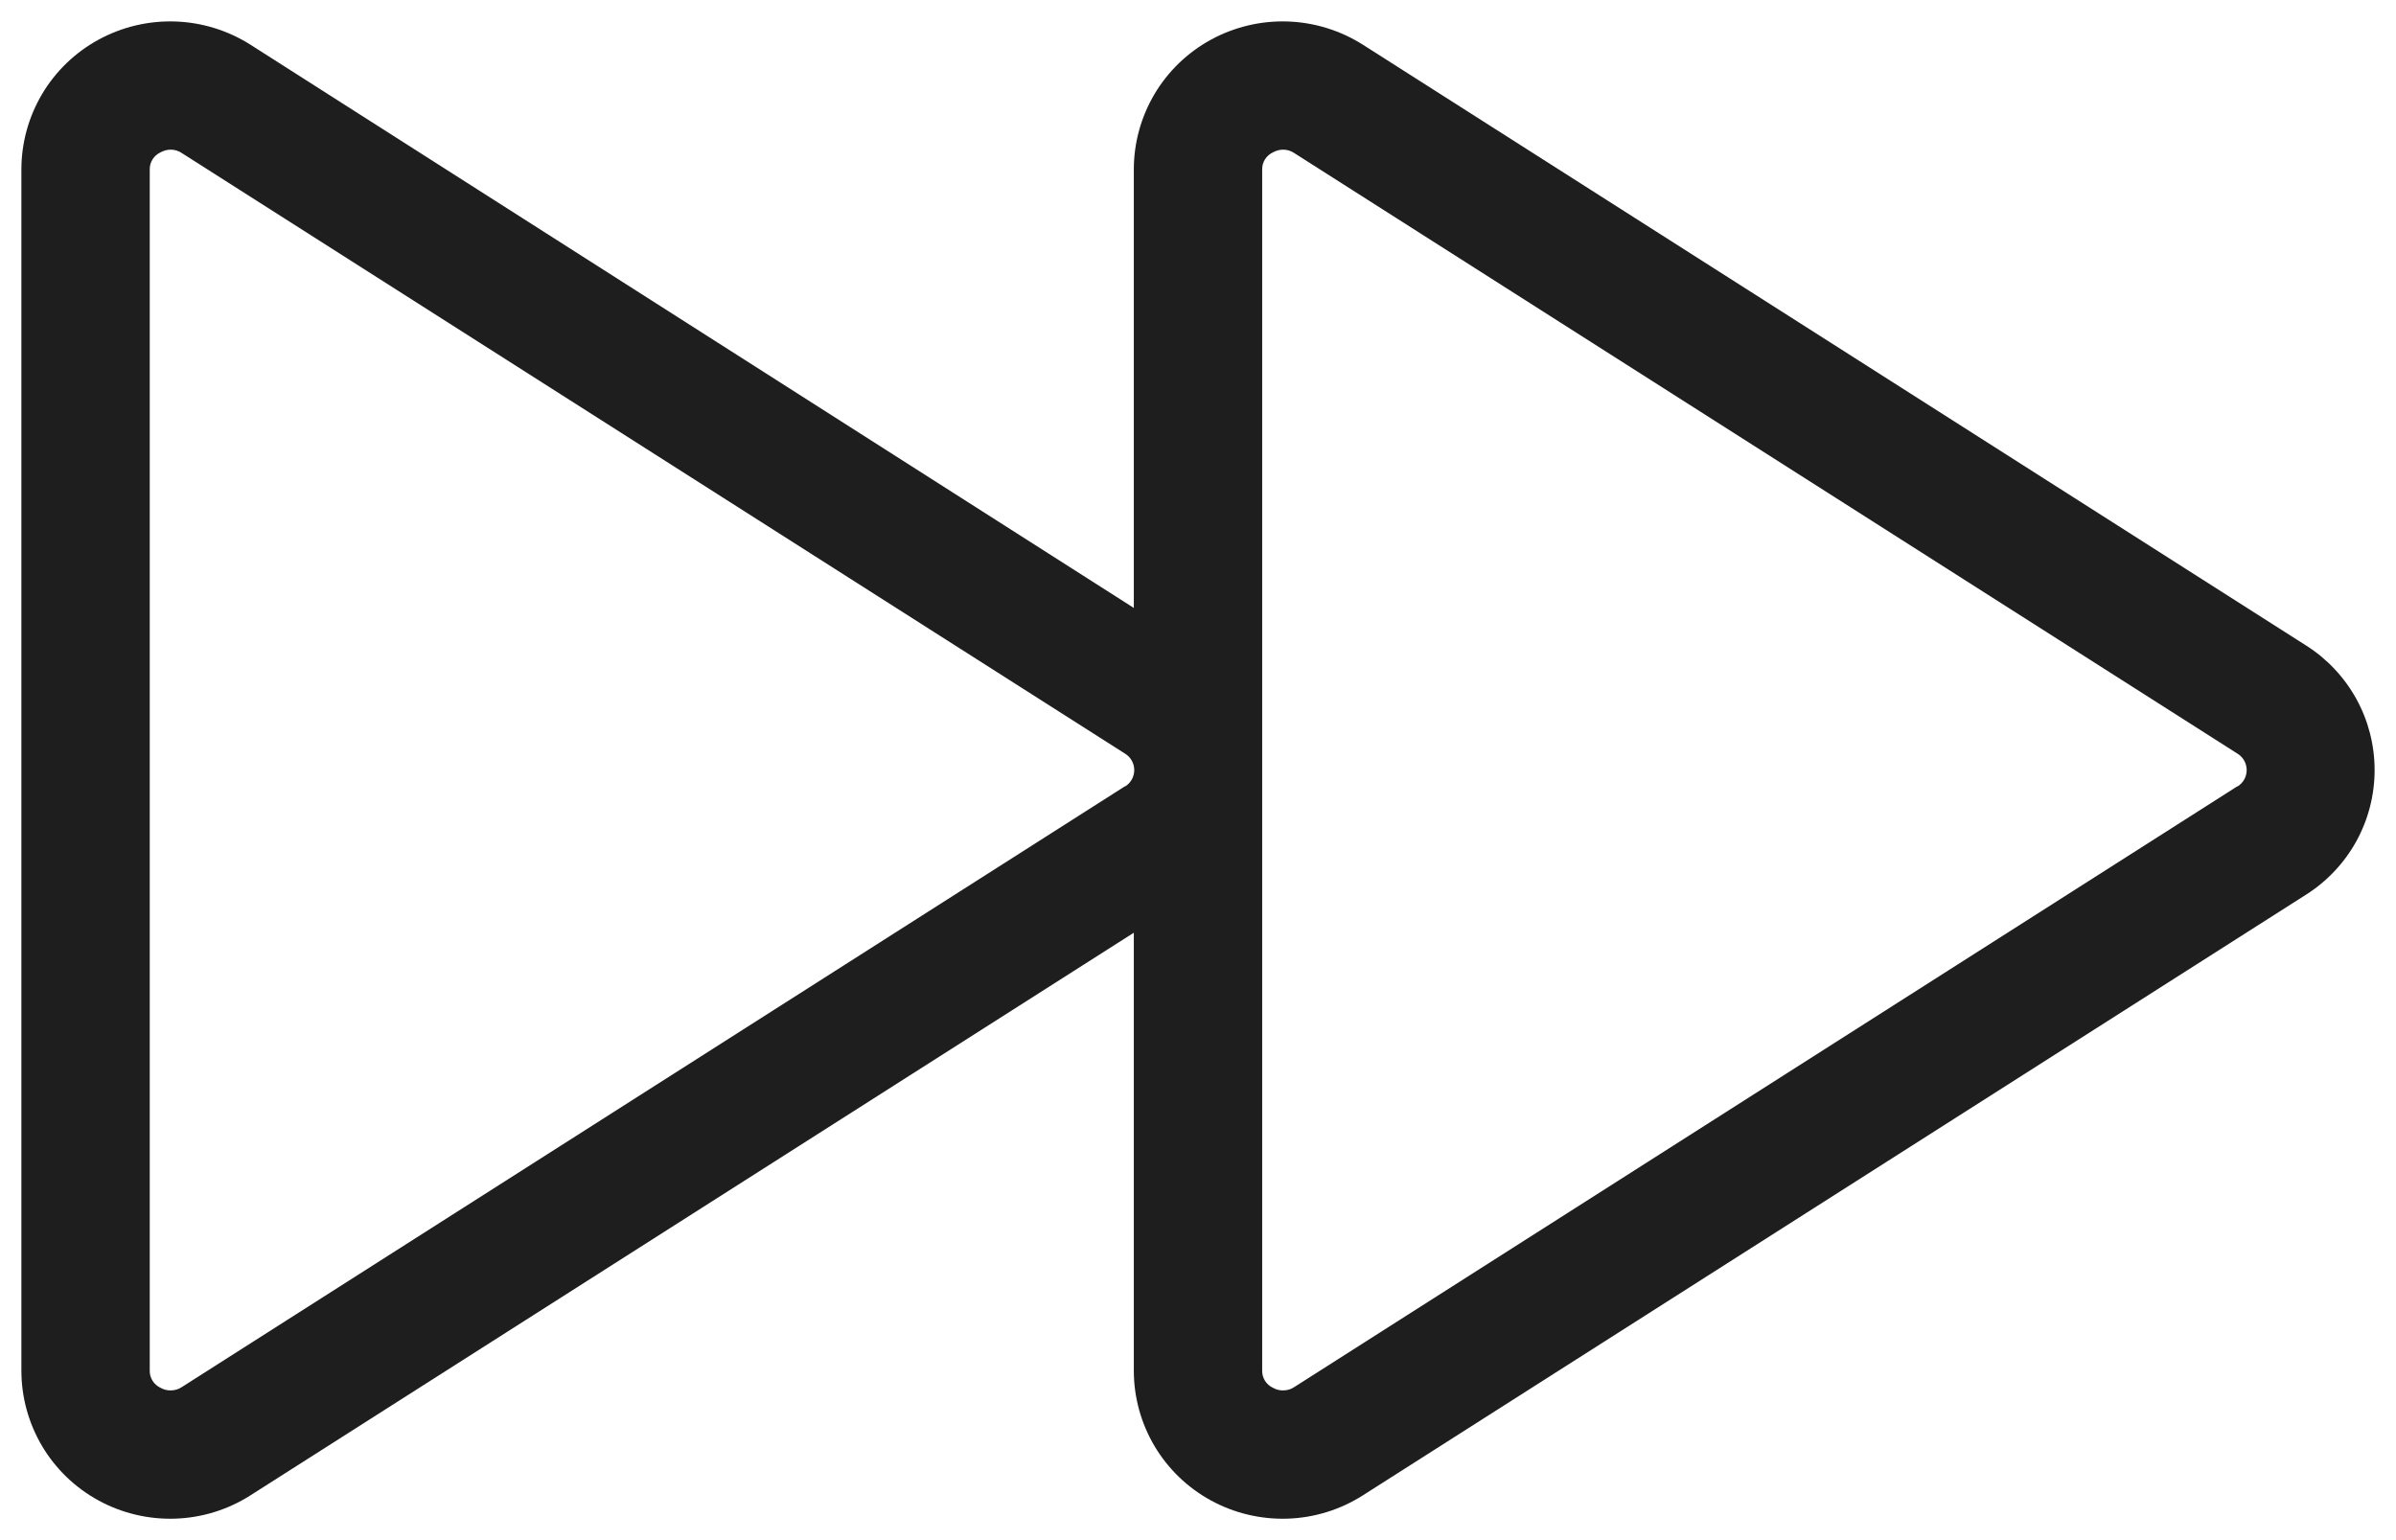 <svg width="28" height="18" viewBox="0 0 28 18" fill="none" xmlns="http://www.w3.org/2000/svg">
<path d="M26.949 7.544L15.926 0.522C15.662 0.355 15.358 0.261 15.045 0.251C14.733 0.241 14.423 0.315 14.149 0.465C13.877 0.614 13.65 0.833 13.492 1.099C13.334 1.366 13.25 1.67 13.25 1.98V7.105L2.926 0.522C2.662 0.355 2.358 0.261 2.045 0.251C1.733 0.241 1.423 0.315 1.149 0.465C0.877 0.614 0.65 0.833 0.492 1.099C0.334 1.366 0.25 1.67 0.25 1.98V16.02C0.25 16.33 0.334 16.634 0.492 16.901C0.65 17.167 0.877 17.386 1.149 17.535C1.423 17.685 1.733 17.759 2.045 17.749C2.358 17.739 2.662 17.645 2.926 17.477L13.25 10.901V16.02C13.25 16.33 13.334 16.634 13.492 16.901C13.65 17.167 13.877 17.386 14.149 17.535C14.423 17.685 14.733 17.759 15.045 17.749C15.358 17.739 15.662 17.645 15.926 17.477L26.949 10.456C27.194 10.301 27.396 10.086 27.537 9.831C27.677 9.576 27.75 9.291 27.75 9C27.75 8.709 27.677 8.423 27.537 8.169C27.396 7.914 27.194 7.699 26.949 7.544ZM13.144 9.191L2.125 16.211C2.088 16.236 2.045 16.249 2.001 16.25C1.957 16.252 1.913 16.241 1.875 16.219C1.837 16.201 1.805 16.173 1.783 16.138C1.761 16.102 1.749 16.062 1.75 16.02V1.98C1.749 1.938 1.761 1.897 1.783 1.862C1.805 1.827 1.837 1.799 1.875 1.781C1.913 1.76 1.956 1.748 2 1.749C2.045 1.75 2.088 1.764 2.125 1.789L13.149 8.809C13.181 8.829 13.208 8.857 13.227 8.891C13.245 8.924 13.255 8.962 13.255 9C13.255 9.038 13.245 9.076 13.227 9.109C13.208 9.143 13.181 9.171 13.149 9.191H13.144ZM26.144 9.191L15.125 16.211C15.088 16.236 15.045 16.249 15.001 16.25C14.957 16.252 14.913 16.241 14.875 16.219C14.837 16.201 14.805 16.173 14.783 16.138C14.761 16.102 14.749 16.062 14.75 16.02V1.98C14.749 1.938 14.761 1.897 14.783 1.862C14.805 1.827 14.837 1.799 14.875 1.781C14.913 1.76 14.956 1.748 15 1.749C15.045 1.75 15.088 1.764 15.125 1.789L26.149 8.809C26.181 8.829 26.208 8.857 26.227 8.891C26.245 8.924 26.255 8.962 26.255 9C26.255 9.038 26.245 9.076 26.227 9.109C26.208 9.143 26.181 9.171 26.149 9.191H26.144Z" fill="#1E1E1E"/>
</svg>
